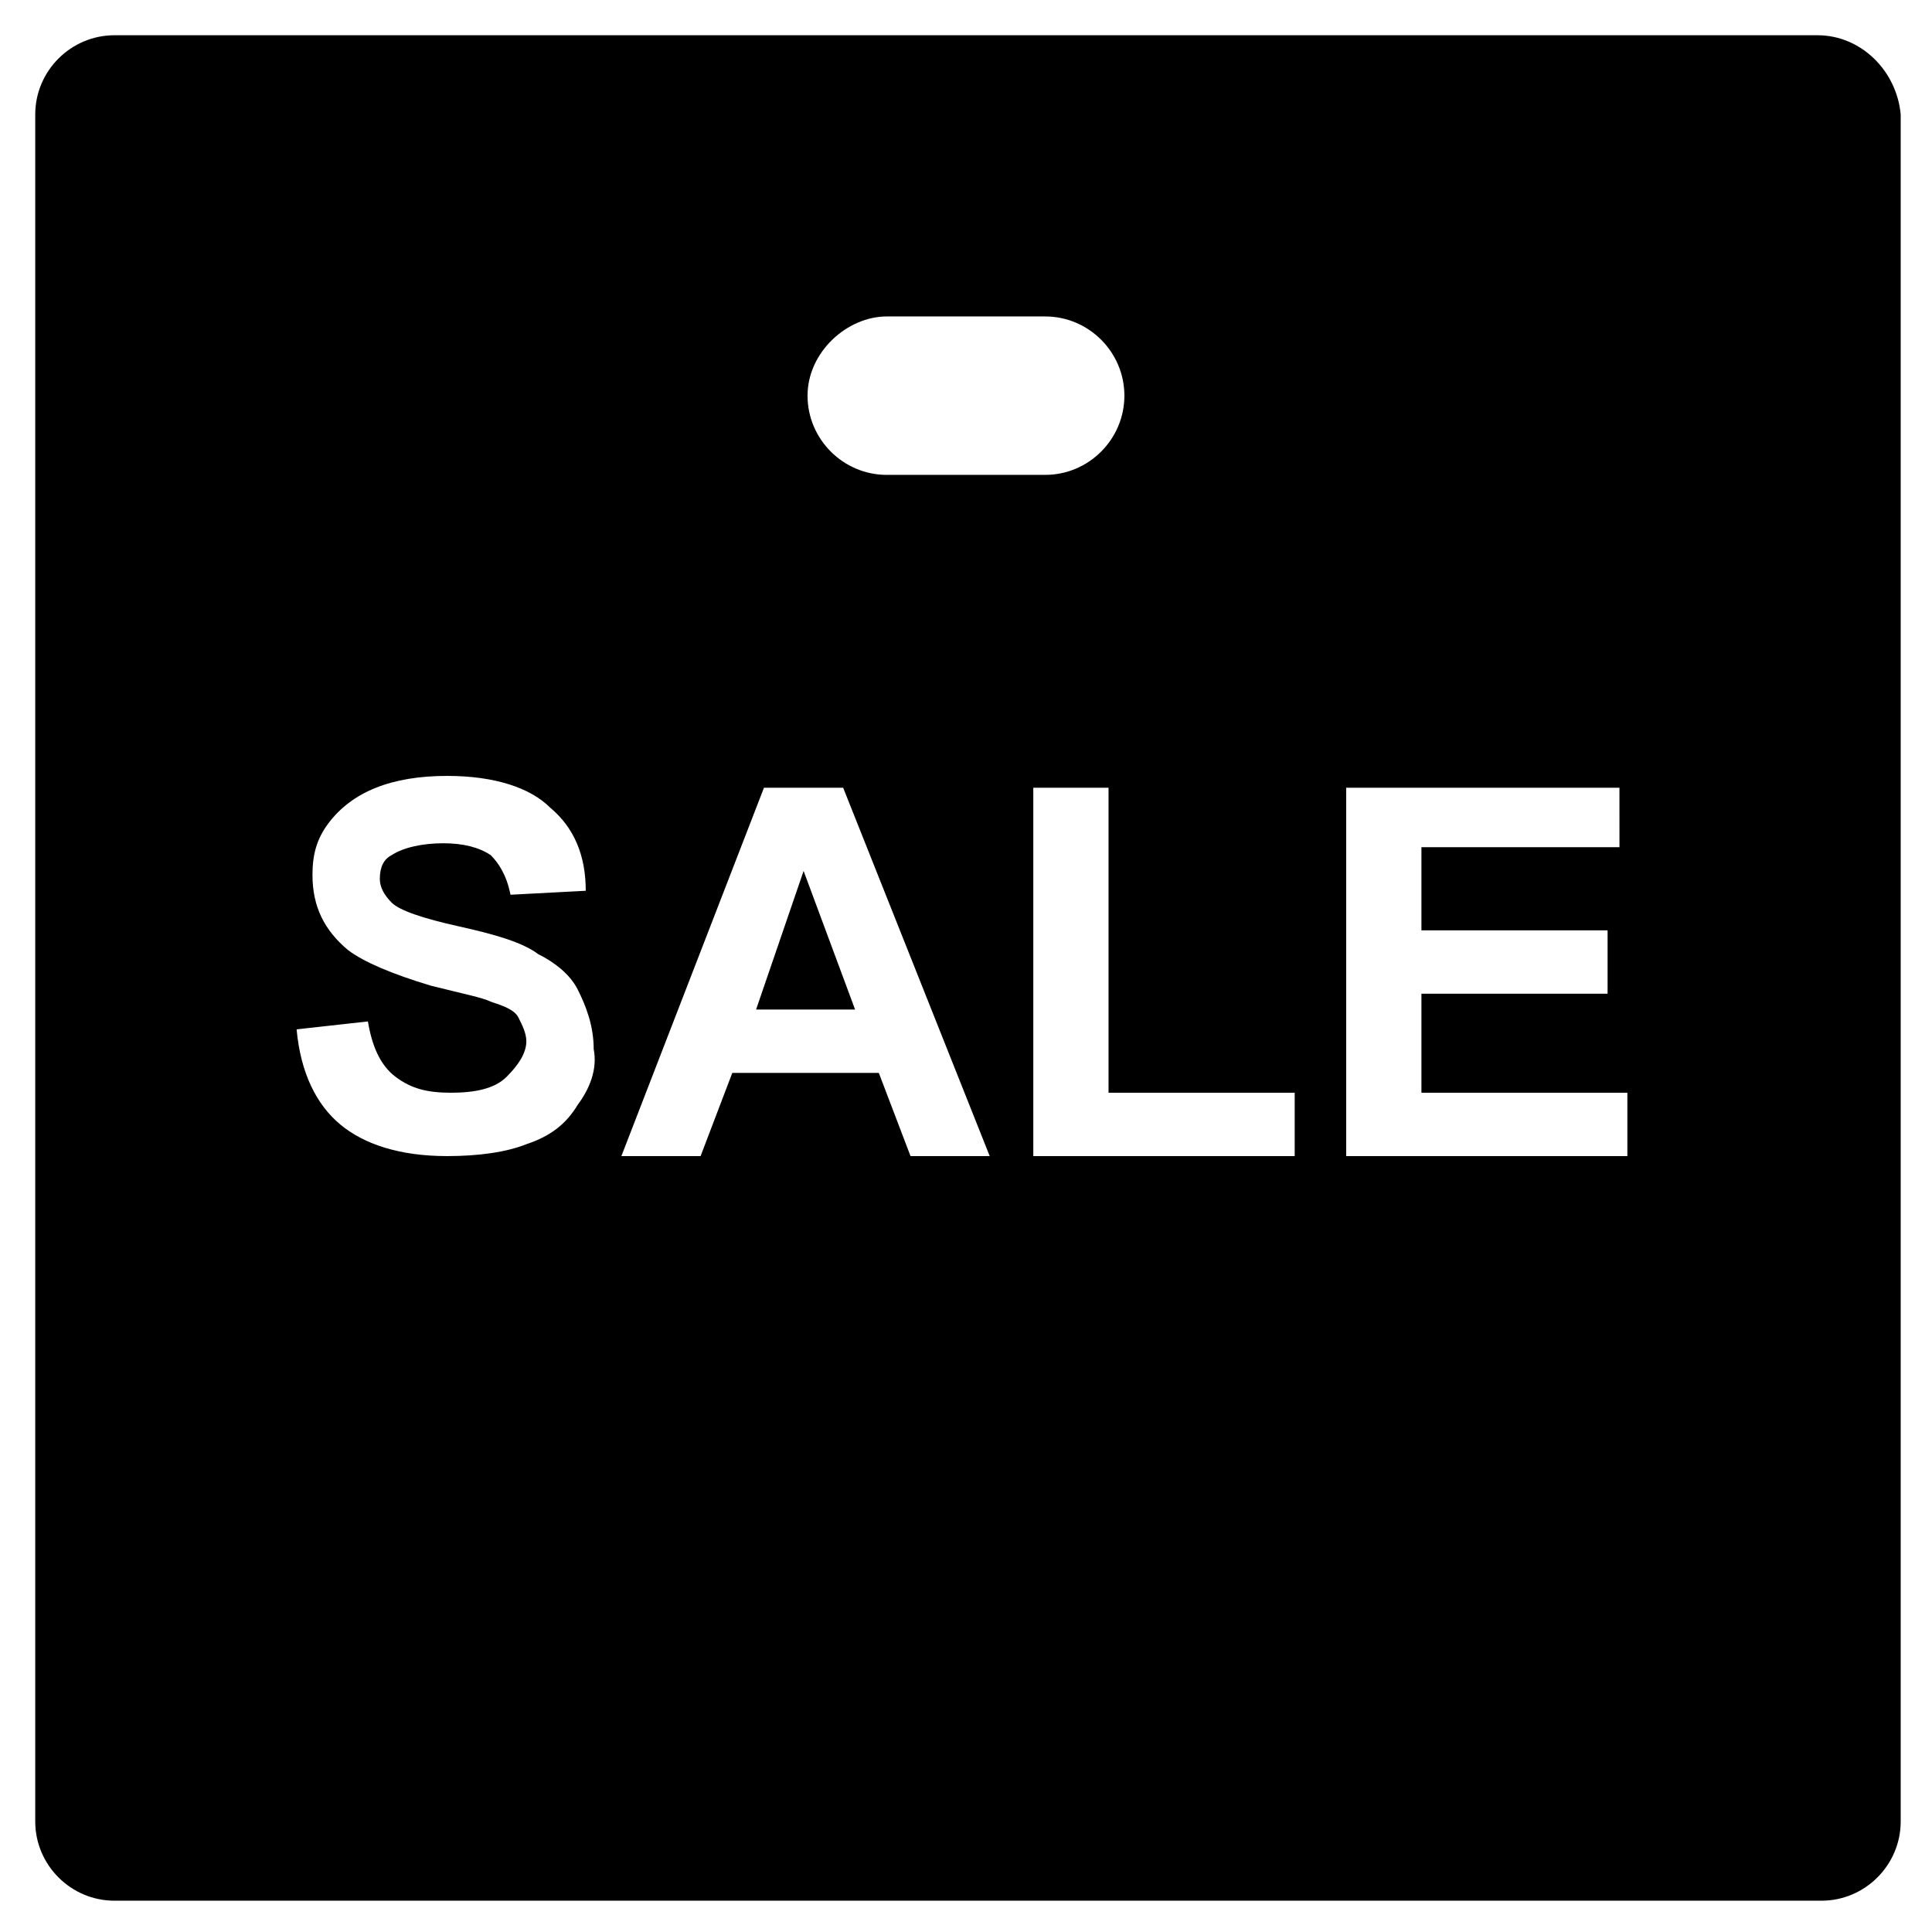 <?xml version="1.0" encoding="UTF-8"?>
<!-- Uploaded to: ICON Repo, www.iconrepo.com, Generator: ICON Repo Mixer Tools -->
<svg fill="#000000" width="800px" height="800px" version="1.1" viewBox="144 144 512 512" xmlns="http://www.w3.org/2000/svg">
 <g>
  <path d="m625.66 153.34h-451.33c-11.547 0-20.992 9.445-20.992 20.992v452.38c0 11.547 9.445 20.992 20.992 20.992h452.38c11.547 0 20.992-9.445 20.992-20.992v-452.38c-1.047-11.543-10.496-20.992-22.039-20.992zm-246.66 74.523h41.984c11.547 0 20.992 9.445 20.992 20.992s-9.445 20.992-20.992 20.992h-41.984c-11.547 0-20.992-9.445-20.992-20.992s10.496-20.992 20.992-20.992zm-81.871 208.87c-3.148 5.246-7.348 8.398-13.645 10.496-5.246 2.098-12.594 3.148-20.992 3.148-12.594 0-22.043-3.148-28.34-8.398-6.297-5.246-10.496-13.645-11.547-25.191l18.895-2.098c1.051 6.297 3.148 11.547 7.348 14.695 4.199 3.148 8.398 4.199 14.695 4.199s11.547-1.051 14.695-4.199c3.148-3.148 5.246-6.297 5.246-9.445 0-2.098-1.051-4.199-2.098-6.297-1.051-2.098-4.199-3.148-7.348-4.199-2.098-1.051-7.348-2.098-15.742-4.199-10.496-3.148-17.844-6.297-22.043-9.445-6.297-5.246-9.445-11.547-9.445-19.941 0-5.246 1.051-9.445 4.199-13.645 3.148-4.199 7.348-7.348 12.594-9.445 5.246-2.098 11.547-3.148 18.895-3.148 12.594 0 22.043 3.148 27.289 8.398 6.297 5.246 9.445 12.594 9.445 22.043l-19.941 1.051c-1.051-5.246-3.148-8.398-5.246-10.496-3.148-2.098-7.348-3.148-12.594-3.148-5.246 0-10.496 1.051-13.645 3.148-2.098 1.051-3.148 3.148-3.148 6.297 0 2.098 1.051 4.199 3.148 6.297 2.098 2.098 8.398 4.199 17.844 6.297 9.445 2.098 16.793 4.199 20.992 7.348 4.199 2.098 8.398 5.246 10.496 9.445 2.098 4.199 4.199 9.445 4.199 15.742 1.043 5.246-1.059 10.492-4.207 14.691zm88.168 13.645-8.398-22.043h-38.836l-8.398 22.043h-20.992l37.785-97.613h20.992l38.836 97.613zm101.81 0h-69.273v-97.613h19.941v80.82h49.332zm88.164 0h-74.523v-97.613h72.422l0.004 15.746h-52.48v22.043h49.332v16.793h-49.332v26.238h54.578z"/>
  <path d="m344.37 411.54h26.238l-13.645-36.734z"/>
 </g>
</svg>